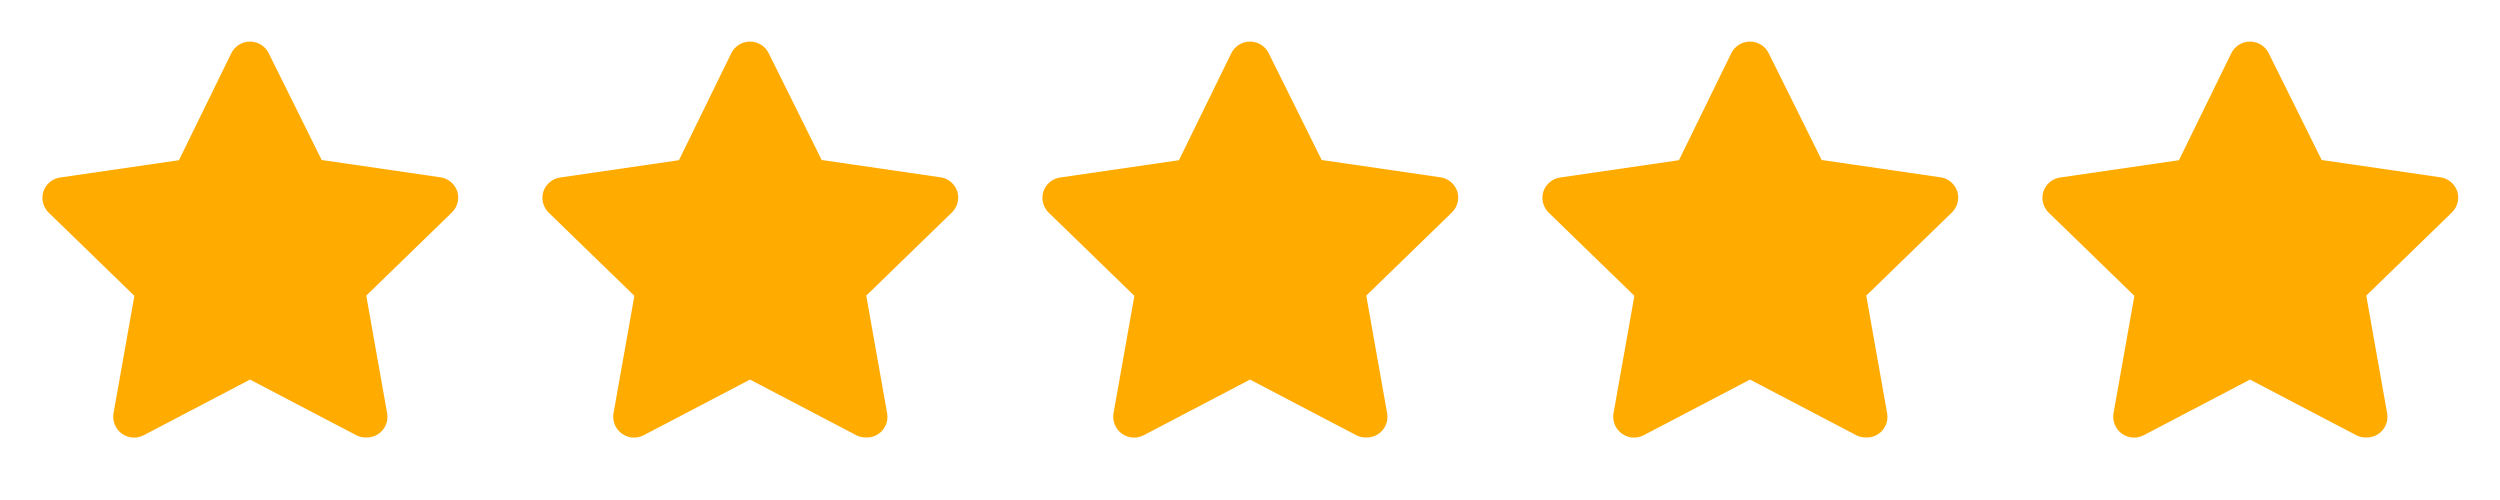 <svg width="100" height="20" viewBox="0 0 100 20" fill="none" xmlns="http://www.w3.org/2000/svg">
<path d="M14.633 17.5C14.5 17.5 14.369 17.469 14.25 17.408L10 15.183L5.75 17.408C5.612 17.481 5.456 17.513 5.301 17.502C5.145 17.49 4.996 17.435 4.87 17.343C4.744 17.251 4.647 17.126 4.589 16.981C4.531 16.837 4.514 16.678 4.542 16.525L5.375 11.833L1.942 8.5C1.835 8.393 1.759 8.259 1.722 8.112C1.685 7.965 1.689 7.811 1.733 7.667C1.782 7.518 1.87 7.387 1.99 7.287C2.109 7.186 2.254 7.122 2.408 7.1L7.158 6.408L9.25 2.133C9.318 1.992 9.425 1.873 9.557 1.79C9.69 1.707 9.843 1.663 10 1.663C10.156 1.663 10.31 1.707 10.443 1.79C10.575 1.873 10.682 1.992 10.75 2.133L12.867 6.4L17.617 7.092C17.771 7.113 17.916 7.178 18.035 7.278C18.154 7.378 18.243 7.51 18.292 7.658C18.336 7.803 18.34 7.957 18.303 8.104C18.266 8.251 18.191 8.385 18.083 8.492L14.65 11.825L15.483 16.517C15.513 16.673 15.498 16.834 15.438 16.982C15.379 17.13 15.279 17.257 15.15 17.35C14.999 17.456 14.817 17.508 14.633 17.5Z" fill="#FFAB00"/>
<path d="M34.633 17.5C34.5 17.5 34.369 17.469 34.25 17.408L30 15.183L25.75 17.408C25.612 17.481 25.456 17.513 25.301 17.502C25.145 17.49 24.996 17.435 24.87 17.343C24.744 17.251 24.647 17.126 24.589 16.981C24.531 16.837 24.514 16.678 24.542 16.525L25.375 11.833L21.942 8.5C21.834 8.393 21.759 8.259 21.722 8.112C21.685 7.965 21.689 7.811 21.733 7.667C21.782 7.518 21.87 7.387 21.99 7.287C22.109 7.186 22.254 7.122 22.408 7.1L27.158 6.408L29.25 2.133C29.318 1.992 29.425 1.873 29.557 1.79C29.69 1.707 29.843 1.663 30 1.663C30.157 1.663 30.31 1.707 30.443 1.79C30.575 1.873 30.682 1.992 30.75 2.133L32.867 6.4L37.617 7.092C37.771 7.113 37.916 7.178 38.035 7.278C38.154 7.378 38.243 7.51 38.292 7.658C38.336 7.803 38.34 7.957 38.303 8.104C38.266 8.251 38.191 8.385 38.083 8.492L34.65 11.825L35.483 16.517C35.513 16.673 35.498 16.834 35.438 16.982C35.379 17.13 35.279 17.257 35.15 17.35C34.999 17.456 34.817 17.508 34.633 17.5Z" fill="#FFAB00"/>
<path d="M54.633 17.5C54.5 17.5 54.369 17.469 54.25 17.408L50 15.183L45.75 17.408C45.612 17.481 45.456 17.513 45.301 17.502C45.145 17.49 44.996 17.435 44.87 17.343C44.745 17.251 44.647 17.126 44.589 16.981C44.531 16.837 44.514 16.678 44.542 16.525L45.375 11.833L41.942 8.5C41.834 8.393 41.759 8.259 41.722 8.112C41.685 7.965 41.689 7.811 41.733 7.667C41.782 7.518 41.87 7.387 41.99 7.287C42.109 7.186 42.254 7.122 42.408 7.1L47.158 6.408L49.25 2.133C49.318 1.992 49.425 1.873 49.557 1.79C49.69 1.707 49.843 1.663 50 1.663C50.157 1.663 50.31 1.707 50.443 1.79C50.575 1.873 50.682 1.992 50.75 2.133L52.867 6.4L57.617 7.092C57.771 7.113 57.916 7.178 58.035 7.278C58.154 7.378 58.243 7.51 58.292 7.658C58.336 7.803 58.34 7.957 58.303 8.104C58.266 8.251 58.191 8.385 58.083 8.492L54.65 11.825L55.483 16.517C55.513 16.673 55.498 16.834 55.438 16.982C55.379 17.13 55.279 17.257 55.15 17.35C54.999 17.456 54.817 17.508 54.633 17.5Z" fill="#FFAB00"/>
<path d="M74.633 17.5C74.5 17.5 74.369 17.469 74.25 17.408L70 15.183L65.75 17.408C65.612 17.481 65.456 17.513 65.301 17.502C65.145 17.49 64.996 17.435 64.87 17.343C64.745 17.251 64.647 17.126 64.589 16.981C64.531 16.837 64.514 16.678 64.542 16.525L65.375 11.833L61.942 8.5C61.834 8.393 61.759 8.259 61.722 8.112C61.685 7.965 61.689 7.811 61.733 7.667C61.782 7.518 61.87 7.387 61.99 7.287C62.109 7.186 62.254 7.122 62.408 7.1L67.158 6.408L69.25 2.133C69.318 1.992 69.425 1.873 69.557 1.79C69.69 1.707 69.844 1.663 70 1.663C70.156 1.663 70.31 1.707 70.443 1.79C70.575 1.873 70.682 1.992 70.75 2.133L72.867 6.4L77.617 7.092C77.771 7.113 77.916 7.178 78.035 7.278C78.154 7.378 78.243 7.51 78.292 7.658C78.336 7.803 78.34 7.957 78.303 8.104C78.266 8.251 78.191 8.385 78.083 8.492L74.65 11.825L75.483 16.517C75.513 16.673 75.498 16.834 75.438 16.982C75.379 17.13 75.279 17.257 75.15 17.35C74.999 17.456 74.817 17.508 74.633 17.5Z" fill="#FFAB00"/>
<path d="M94.633 17.5C94.5 17.5 94.369 17.469 94.25 17.408L90 15.183L85.75 17.408C85.612 17.481 85.456 17.513 85.301 17.502C85.145 17.49 84.996 17.435 84.87 17.343C84.745 17.251 84.647 17.126 84.589 16.981C84.531 16.837 84.514 16.678 84.542 16.525L85.375 11.833L81.942 8.5C81.835 8.393 81.759 8.259 81.722 8.112C81.685 7.965 81.689 7.811 81.733 7.667C81.782 7.518 81.871 7.387 81.99 7.287C82.109 7.186 82.254 7.122 82.408 7.1L87.158 6.408L89.25 2.133C89.318 1.992 89.425 1.873 89.557 1.79C89.69 1.707 89.844 1.663 90 1.663C90.156 1.663 90.31 1.707 90.443 1.79C90.575 1.873 90.682 1.992 90.75 2.133L92.867 6.4L97.617 7.092C97.771 7.113 97.916 7.178 98.035 7.278C98.154 7.378 98.243 7.51 98.292 7.658C98.336 7.803 98.34 7.957 98.303 8.104C98.266 8.251 98.191 8.385 98.083 8.492L94.65 11.825L95.483 16.517C95.513 16.673 95.498 16.834 95.438 16.982C95.379 17.13 95.279 17.257 95.15 17.35C94.999 17.456 94.817 17.508 94.633 17.5Z" fill="#FFAB00"/>
</svg>
